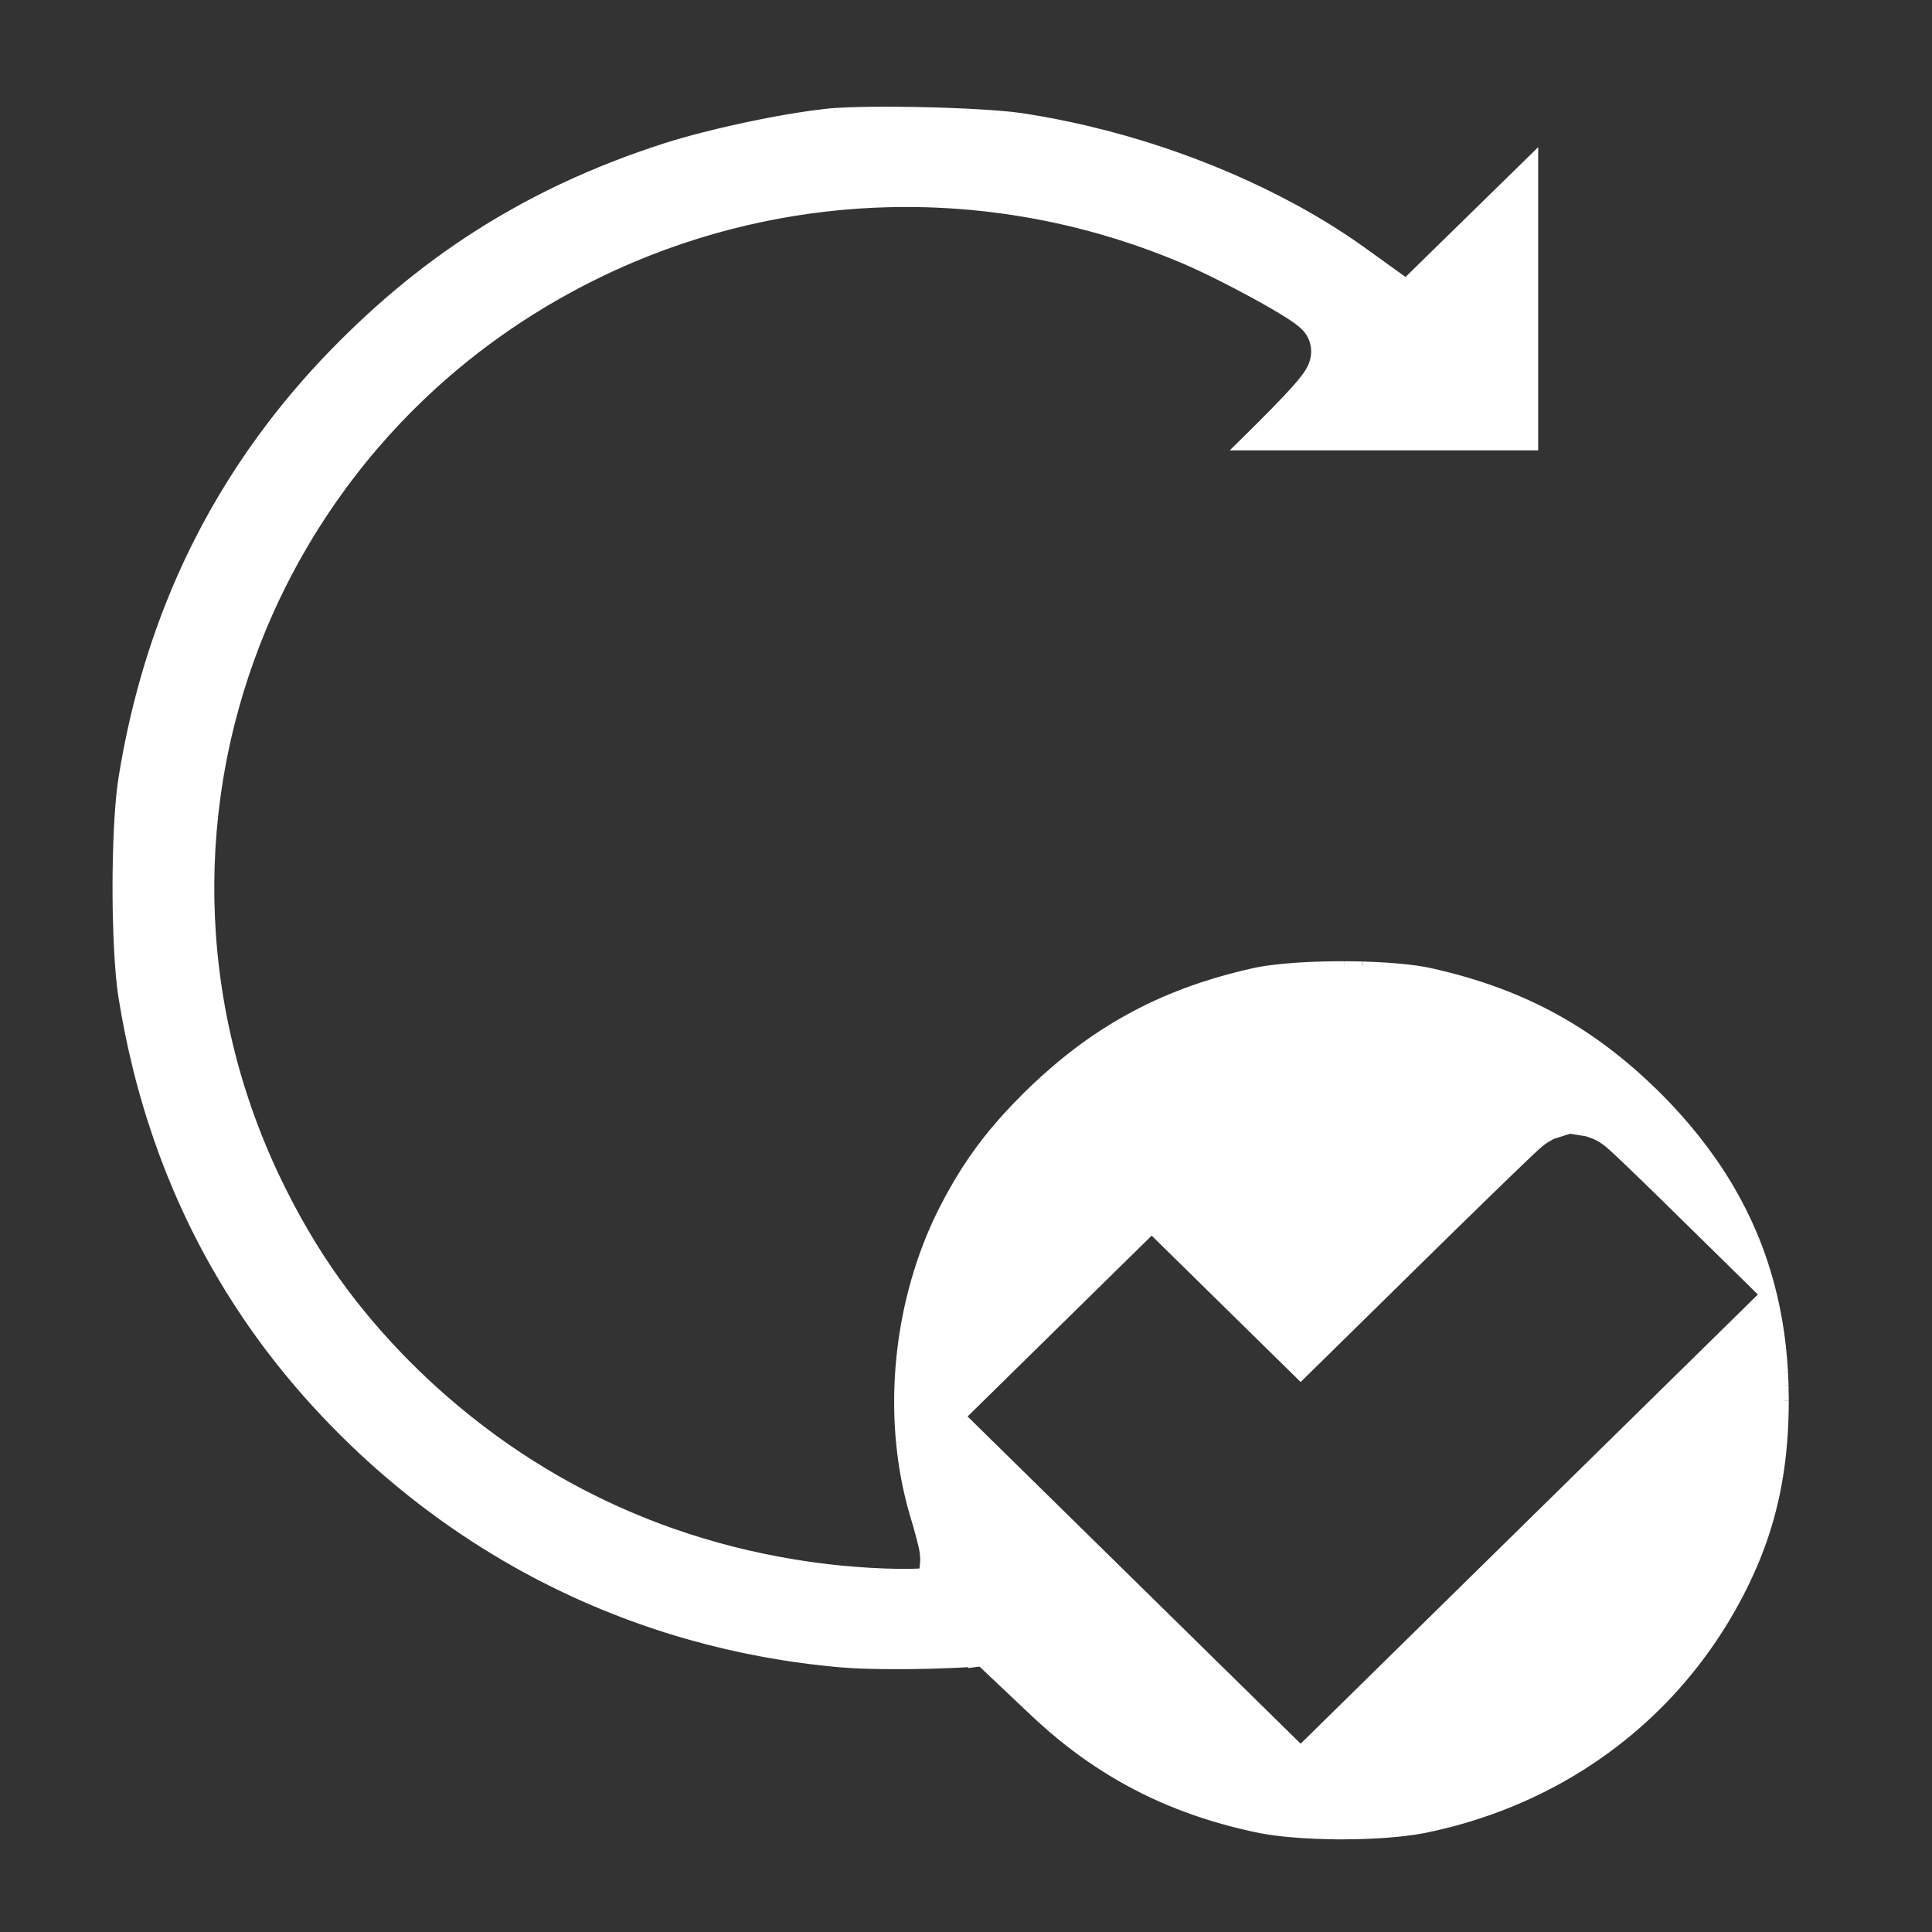 <?xml version="1.0" encoding="UTF-8" standalone="no"?>
<svg
   xmlns:dc="http://purl.org/dc/elements/1.1/"
   xmlns:cc="http://creativecommons.org/ns#"
   xmlns:rdf="http://www.w3.org/1999/02/22-rdf-syntax-ns#"
   xmlns:svg="http://www.w3.org/2000/svg"
   xmlns="http://www.w3.org/2000/svg"
   xmlns:sodipodi="http://sodipodi.sourceforge.net/DTD/sodipodi-0.dtd"
   xmlns:inkscape="http://www.inkscape.org/namespaces/inkscape"
   version="1.0"
   width="240"
   height="240"
   viewBox="0 0 180 180"
   preserveAspectRatio="xMidYMid meet"
   id="svg8"
   sodipodi:docname="icon33.svg"
   inkscape:version="1.0.1 (3bc2e813f5, 2020-09-07)">
  <rect x="0" y="0" width="180" height="180" fill="#333333" stroke="none"/>
  <defs
     id="defs12" />
  <sodipodi:namedview
     pagecolor="#ffffff"
     bordercolor="#666666"
     borderopacity="1"
     objecttolerance="10"
     gridtolerance="10"
     guidetolerance="10"
     inkscape:pageopacity="0"
     inkscape:pageshadow="2"
     inkscape:window-width="2048"
     inkscape:window-height="1089"
     id="namedview10"
     showgrid="false"
     inkscape:pagecheckerboard="true"
     units="px"
     inkscape:zoom="2.0748513"
     inkscape:cx="254.30963"
     inkscape:cy="184.04308"
     inkscape:window-x="1358"
     inkscape:window-y="-8"
     inkscape:window-maximized="1"
     inkscape:current-layer="g6"
     inkscape:document-rotation="0" />
  <g
     transform="matrix(0.028,0,0,-0.028,34.888,167.243)"
     fill="#000000"
     stroke="none"
     id="g6"
     style="fill:#ffffff;fill-opacity:1">
    <path
       id="path4"
       style="fill:#ffffff;fill-opacity:1;stroke:#ffffff;stroke-width:27.798;stroke-miterlimit:4;stroke-dasharray:none;stroke-opacity:1"
       d="m 1695.564,5604.005 c -25.633,-0.052 -51.28,-0.251 -76.908,-0.807 -27.904,-0.637 -55.792,-1.555 -83.645,-3.39 -0.367,-0.025 -2.002,-0.141 -1.478,-0.107 -10.659,-0.724 -21.32,-1.601 -31.935,-2.798 -33.228,-3.688 -66.315,-8.459 -99.311,-13.776 -0.363,-0.059 -1.905,-0.273 -1.534,-0.215 -9.488,-1.545 -18.957,-3.155 -28.429,-4.79 -0.442,-0.077 -1.839,-0.295 -1.643,-0.27 -28.854,-4.989 -57.673,-10.412 -86.384,-16.144 -62.317,-12.461 -124.298,-26.409 -185.86,-42.082 -0.434,-0.107 -1.841,-0.432 -1.643,-0.377 -43.218,-11.066 -86.228,-22.98 -128.727,-36.485 -114.718,-36.905 -227.265,-80.437 -336.224,-131.519 -0.416,-0.193 -1.626,-0.804 -1.534,-0.753 -1.544,-0.727 -3.113,-1.424 -4.656,-2.153 -0.425,-0.201 -1.554,-0.764 -1.534,-0.753 -5.652,-2.676 -11.294,-5.356 -16.926,-8.072 -0.43,-0.207 -1.572,-0.753 -1.589,-0.753 -5.636,-2.722 -11.254,-5.473 -16.871,-8.233 -0.409,-0.198 -1.599,-0.763 -1.479,-0.7 -30.598,-15.062 -60.919,-30.72 -90.876,-46.979 -0.392,-0.215 -1.528,-0.859 -1.424,-0.807 -16.276,-8.856 -32.456,-17.867 -48.533,-27.068 -94.179,-53.886 -184.716,-113.915 -270.929,-179.413 -0.632,-0.476 -0.292,-0.251 -1.095,-0.861 -89.289,-67.898 -173.973,-141.647 -253.948,-219.934 -19.886,-19.415 -39.511,-39.02 -58.831,-58.979 -0.325,-0.337 -1.224,-1.249 -1.205,-1.238 -41.203,-42.568 -81.038,-86.437 -119.305,-131.573 -0.298,-0.352 -1.14,-1.337 -1.095,-1.291 -19.429,-22.947 -38.462,-46.207 -57.078,-69.796 -0.278,-0.353 -1.138,-1.462 -1.041,-1.345 -6.539,-8.312 -13.061,-16.637 -19.501,-25.023 -49.119,-63.919 -95.148,-130.093 -137.875,-198.301 -39.97,-63.813 -77.056,-129.392 -111.034,-196.472 -41.953,-82.818 -79.256,-167.893 -111.801,-254.697 -40.977,-109.234 -74.416,-221.178 -100.791,-334.664 -0.081,-0.352 -0.423,-1.84 -0.329,-1.453 -11.359,-48.989 -21.396,-98.275 -30.182,-147.771 -0.079,-0.441 -0.356,-1.802 -0.329,-1.668 -2.304,-13.057 -4.499,-26.091 -6.628,-39.176 -3.569,-20.974 -6.224,-42.075 -8.381,-63.23 -0.036,-0.338 -0.163,-1.963 -0.109,-1.399 -1.273,-12.797 -2.4,-25.602 -3.396,-38.423 -0.036,-0.438 -0.174,-1.808 -0.165,-1.615 -0.789,-10.227 -1.48,-20.49 -2.136,-30.727 -0.028,-0.446 -0.121,-1.81 -0.109,-1.667 -0.303,-4.855 -0.597,-9.673 -0.876,-14.529 -0.028,-0.446 -0.115,-1.81 -0.109,-1.667 -0.429,-7.571 -0.834,-15.135 -1.205,-22.709 -0.022,-0.46 -0.115,-1.755 -0.109,-1.722 -0.684,-14.104 -1.29,-28.186 -1.808,-42.297 -0.081,-2.246 -0.143,-4.62 -0.219,-6.781 -1.103,-32.229 -1.83,-64.511 -2.191,-96.756 -0.003,-0.361 -0.008,-1.873 0,-1.507 -0.104,-10.778 -0.171,-21.563 -0.219,-32.342 0,-0.444 -0.004,-1.637 0,-1.559 -0.081,-29.89 0.095,-59.821 0.603,-89.706 0.006,-0.361 0.059,-1.879 0.056,-1.507 0.095,-4.872 0.179,-9.712 0.275,-14.584 0.005,-0.361 0.067,-1.893 0.056,-1.507 0.434,-19.651 0.975,-39.337 1.698,-58.979 0.49,-13.241 1.08,-27.412 1.753,-41.005 0.021,-0.469 0.059,-1.659 0.056,-1.67 0.758,-15.238 1.622,-30.463 2.629,-45.687 0.031,-0.444 0.118,-1.832 0.109,-1.67 1.025,-15.338 2.191,-30.698 3.561,-46.01 2.247,-25.039 4.918,-50.022 8.929,-74.854 12.669,-79.242 28.595,-158.022 47.875,-235.97 0.087,-0.35 0.416,-1.821 0.329,-1.452 13.907,-56.05 29.581,-111.688 47.054,-166.767 25.275,-79.702 54.363,-158.244 87.261,-235.217 36.53,-85.468 77.778,-169 123.633,-250.015 0.219,-0.386 0.91,-1.562 0.822,-1.4 32.851,-57.952 68.029,-114.673 105.447,-169.888 0.25,-0.369 1.024,-1.491 0.931,-1.345 4.355,-6.408 8.735,-12.787 13.147,-19.157 0.252,-0.364 1.05,-1.579 0.931,-1.4 6.624,-9.549 13.294,-19.06 20.049,-28.521 67.635,-94.774 141.963,-184.908 221.904,-269.927 41.301,-43.902 84.03,-86.502 128.124,-127.698 0.326,-0.303 1.397,-1.265 1.26,-1.13 71.62,-66.763 146.875,-129.739 225.464,-188.453 0.376,-0.284 1.38,-1.022 1.369,-1.022 24.607,-18.356 49.531,-36.306 74.771,-53.813 0.38,-0.276 1.483,-1.014 1.424,-0.97 88.332,-61.193 180.435,-117.071 275.75,-167.144 0.417,-0.22 1.548,-0.81 1.534,-0.807 1.524,-0.796 3.077,-1.626 4.601,-2.422 0.41,-0.22 1.543,-0.78 1.479,-0.755 9.651,-5.028 19.319,-9.995 29.032,-14.906 0.405,-0.22 1.655,-0.81 1.534,-0.752 44.472,-22.435 89.593,-43.656 135.3,-63.553 0.434,-0.193 1.599,-0.705 1.589,-0.7 16.296,-7.081 32.642,-13.963 49.081,-20.718 0.423,-0.165 1.693,-0.683 1.589,-0.645 39.778,-16.3 79.959,-31.666 120.51,-46.01 0.457,-0.165 1.585,-0.568 1.643,-0.592 52.597,-18.57 105.816,-35.51 159.512,-50.746 0.426,-0.11 1.827,-0.501 1.589,-0.43 78.934,-22.339 158.891,-41.038 239.597,-56.073 0.444,-0.083 1.866,-0.358 1.698,-0.322 19.806,-3.674 39.658,-7.148 59.543,-10.386 0.441,-0.083 1.854,-0.278 1.643,-0.276 5.29,-0.851 10.537,-1.703 15.831,-2.529 0.443,-0.055 1.893,-0.248 1.698,-0.22 8.22,-1.273 16.419,-2.565 24.65,-3.767 0.447,-0.055 1.862,-0.248 1.698,-0.22 34.582,-5.029 69.214,-9.414 103.968,-13.13 0.451,-0.055 1.852,-0.193 1.698,-0.165 18.767,-1.956 37.557,-3.86 56.366,-5.382 23.171,-1.843 46.392,-2.993 69.622,-3.821 0.457,-0.017 1.826,-0.055 1.697,-0.055 11.143,-0.377 22.267,-0.678 33.414,-0.915 0.46,-0.011 1.803,8.3e-4 1.697,0 7.505,-0.138 15.008,-0.339 22.514,-0.43 0.48,-0.008 1.719,0.005 1.753,0 12.346,-0.165 24.685,-0.276 37.03,-0.322 0.443,0 1.618,-0.004 1.643,0 5.944,-0.013 11.859,-0.004 17.803,0 0.401,-0.001 1.823,0.004 1.534,0 11.305,0.028 22.603,0.055 33.907,0.165 0.46,0.005 1.803,0.055 1.697,0.055 20.804,0.22 41.593,0.568 62.392,1.077 7.701,0.193 14.973,0.366 22.788,0.592 45.214,1.353 90.394,3.342 135.519,6.458 2.906,0.22 5.804,0.485 8.71,0.7 -2.039,4.774 -4.291,9.403 -6.3,14.207 -3.344,8 -14.327,31.528 -9.805,24.108 7.484,-12.28 13.94,-25.133 20.377,-37.992 0.858,0.055 1.716,0.138 2.575,0.22 -3.189,10.936 -5.679,21.851 -5.368,32.718 -8.625,9.986 -16.851,20.004 -24.978,30.028 -1.851,-0.138 -3.57,-0.336 -5.423,-0.485 -6.974,-0.551 -7.336,8.32 -7.888,17.22 -6.543,8.321 -11.772,15.632 -17.858,23.678 -0.056,0.055 -0.112,0.165 -0.168,0.22 -1.5,0.364 -3.878,3.07 -6.573,6.565 -8.456,9.374 -18.833,24.008 -29.306,39.983 -5.68,8.136 -11.243,16.347 -16.598,24.7 -58.793,-4.317 -74.092,0.394 -13.475,19.534 -0.74,1.058 -2.148,3.038 -2.848,4.036 -3.032,6.204 -6.118,12.385 -9.203,18.566 -1.349,2.35 -2.718,4.689 -4.053,7.049 -2.056,3.113 -3.533,5.691 -4.163,7.426 -0.112,0.193 -0.224,0.355 -0.328,0.537 -2.303,4.13 -4.744,8.174 -7.011,12.323 -6.394,11.696 -13.27,23.203 -19.61,34.925 -10.14,5.542 -18.802,11.83 -26.786,18.458 -16.903,-0.785 -33.812,-1.232 -50.724,-1.237 -40.451,0.083 -80.9,1.573 -121.277,3.928 -30.33,1.81 -60.637,4.106 -90.876,7.05 -51.589,5.096 -102.988,11.826 -154.144,20.126 -70.741,11.505 -141,26.085 -210.4,43.804 -66.515,16.973 -132.258,36.764 -196.98,59.463 -105.582,36.998 -208.375,81.61 -307.302,133.403 -40.714,21.317 -80.792,43.851 -120.127,67.535 -56.959,34.315 -112.4,71.041 -166.14,110.048 -57.135,41.46 -112.351,85.477 -165.483,131.788 -42.922,37.419 -84.517,76.339 -124.674,116.613 -33.837,34.191 -66.723,69.307 -98.49,105.366 -37.411,42.471 -73.195,86.272 -107.145,131.465 -39.128,52.071 -75.813,105.937 -109.884,161.332 -36.873,59.909 -70.719,121.599 -102.05,184.471 -57.767,115.861 -105.583,236.523 -142.695,360.279 -47.842,159.458 -77.827,324.051 -89.232,489.914 -10.416,151.157 -5.421,303.355 14.899,453.537 11.528,85.165 27.974,169.681 49.19,253.029 35.606,139.927 84.744,276.534 146.42,407.419 14.029,29.834 28.821,59.288 44.205,88.469 39.025,73.975 82.087,145.893 129.001,215.306 48.937,72.404 102.077,142.099 159.129,208.526 49.949,58.173 102.901,113.853 158.581,166.767 46.045,43.75 93.962,85.573 143.572,125.385 91.991,73.832 189.857,140.616 292.293,199.7 84.278,48.615 171.613,92.138 261.398,130.066 140.786,59.47 287.588,105.179 437.562,136.147 137.869,28.483 278.368,44.525 419.212,47.84 162.648,3.847 325.744,-9.316 485.602,-39.014 161.991,-30.07 320.665,-77.121 472.62,-139.914 20.194,-8.18 40.186,-16.922 59.981,-25.992 43.454,-19.934 86.217,-41.224 128.617,-63.23 42.675,-22.185 84.968,-45.055 126.591,-69.096 22.478,-13.04 44.865,-26.322 66.5,-40.683 13.743,-9.198 27.311,-18.795 39.33,-30.135 4.654,-4.152 8.627,-8.936 12.708,-13.615 3.167,-4.115 5.861,-8.584 8.71,-12.915 1.958,-3.204 3.611,-6.592 5.149,-10.009 1.545,-3.21 3.017,-6.423 4.163,-9.794 1.245,-3.836 2.474,-7.711 3.451,-11.624 1.021,-4.546 1.966,-9.096 2.521,-13.722 0.353,-3.523 0.749,-7.061 0.822,-10.601 0.334,-10.766 -0.811,-21.541 -3.341,-32.019 -3.598,-15.073 -10.211,-29.342 -18.515,-42.459 -7.616,-12.02 -16.413,-23.275 -25.526,-34.225 -16.539,-19.713 -34.03,-38.64 -51.71,-57.365 -28.267,-29.847 -57.178,-59.08 -86.275,-88.146 -21.635,-21.61 -43.417,-43.095 -65.24,-64.522 h 978.271 v 961.804 c -142.059,-139.007 -284.112,-277.989 -426.169,-416.998 -29.985,21.602 -60.013,43.188 -89.999,64.791 -19.69,14.166 -39.344,28.368 -59.05,42.512 -70.403,50.21 -144.196,95.783 -220.205,137.331 -71.457,39.03 -144.88,74.492 -219.767,106.711 -37.88,16.29 -76.951,32.108 -115.854,46.817 -0.423,0.16 -1.742,0.653 -1.587,0.592 -8.753,3.295 -17.51,6.578 -26.293,9.794 -0.421,0.154 -1.725,0.612 -1.534,0.538 -8.782,3.207 -17.59,6.4 -26.402,9.525 -0.415,0.149 -1.834,0.62 -1.587,0.538 -58.632,20.753 -117.919,39.672 -177.808,56.611 -0.423,0.121 -1.848,0.498 -1.587,0.431 -40.968,11.553 -82.229,22.245 -123.687,31.965 -68.631,16.09 -137.839,29.645 -207.552,40.36 -0.449,0.072 -1.84,0.28 -1.7,0.27 l -5.149,0.753 c -20.633,2.991 -41.403,5.071 -62.172,6.888 -0.44,0.041 -1.915,0.127 -1.643,0.108 -9.201,0.795 -18.398,1.529 -27.608,2.206 -0.446,0.036 -1.904,0.171 -1.7,0.163 -2.58,0.184 -5.144,0.353 -7.724,0.538 -0.452,0.033 -1.859,0.124 -1.697,0.107 -5.766,0.394 -11.486,0.819 -17.255,1.184 -0.482,0.033 -1.697,0.096 -1.753,0.107 -4.693,0.297 -9.384,0.581 -14.078,0.861 -0.553,0.033 -1.674,0.096 -1.862,0.107 -13.325,0.793 -26.655,1.526 -39.988,2.206 -0.432,0.022 -1.918,0.124 -1.643,0.107 -3.003,0.146 -5.981,0.286 -8.984,0.431 -0.491,0.024 -1.655,0.044 -1.753,0.055 -18.891,0.895 -37.795,1.672 -56.695,2.368 -0.589,0.019 -1.565,0.044 -1.918,0.055 -7.997,0.283 -15.995,0.557 -23.993,0.807 -56.399,1.785 -112.834,2.833 -169.262,2.96 h -1.7 -11.668 c -0.44,-7e-4 -1.815,0 -1.643,0 z" />
    <path
       id="path853"
       style="fill:#ffffff;fill-opacity:1;stroke:#ffffff;stroke-width:27.798;stroke-miterlimit:4;stroke-dasharray:none;stroke-opacity:1"
       d="m 3216.876,2760.639 c -10.978,-0.021 -21.945,-0.11 -32.921,-0.276 -40.735,-0.612 -81.462,-2.122 -122.099,-5.005 -26.008,-1.876 -51.979,-4.255 -77.839,-7.588 -17.064,-2.248 -34.105,-4.784 -50.943,-8.341 -61.085,-13.352 -121.544,-29.615 -180.82,-49.346 -68.4,-22.756 -135.167,-50.247 -199.335,-82.818 -58.159,-29.493 -114.161,-63.119 -167.51,-100.362 -55.375,-38.631 -107.908,-81.116 -157.814,-126.353 -17.832,-16.189 -35.393,-32.665 -52.532,-49.562 -0.303,-0.3 -1.251,-1.223 -1.15,-1.13 -1.125,-1.116 -2.272,-2.221 -3.396,-3.336 -0.303,-0.3 -1.192,-1.232 -1.097,-1.13 -12.428,-12.357 -24.724,-24.828 -36.81,-37.508 -35.941,-37.675 -70.249,-76.903 -101.996,-118.066 -0.196,-0.276 -1.063,-1.438 -0.822,-1.13 -5.592,-7.272 -11.161,-14.624 -16.597,-22.01 -32.445,-44.056 -61.801,-90.257 -88.52,-137.869 -10.827,-19.305 -21.326,-38.793 -31.387,-58.495 -29.609,-58.142 -54.618,-118.479 -75.319,-180.22 -25.158,-75.106 -43.938,-152.269 -56.421,-230.374 -0.168,-0.978 -0.353,-2.146 -0.494,-3.013 -1.007,-6.336 -1.927,-12.701 -2.848,-19.05 -12.262,-84.907 -17.155,-170.81 -14.352,-256.527 0.016,-0.523 0.056,-1.56 0.056,-1.777 0.628,-18.133 1.576,-36.255 2.903,-54.351 0.028,-0.421 0.112,-1.703 0.112,-1.559 0.334,-4.484 0.665,-8.974 1.04,-13.453 0.026,-0.342 0.196,-1.761 0.168,-1.4 0.384,-4.446 0.782,-8.903 1.206,-13.345 0.028,-0.413 0.14,-1.772 0.112,-1.56 1.854,-19.285 4.109,-38.553 6.793,-57.741 0.056,-0.411 0.253,-1.722 0.224,-1.507 8.507,-60.282 21.104,-120.072 38.289,-178.552 7.819,-26.145 15.419,-52.341 22.349,-78.729 3.78,-14.642 7.661,-29.258 10.134,-44.181 1.747,-9.71 2.199,-19.604 2.684,-29.436 -0.14,-6.387 -0.701,-12.738 -1.259,-19.104 -0.281,-2.813 -0.404,-5.65 -0.766,-8.449 -1.153,-5.274 -2.541,-10.489 -3.889,-15.713 0.084,-0.499 0.14,-0.816 0.224,-1.4 0.28,-1.893 -0.112,-1.088 0.384,-3.337 0.224,-1.003 1.663,-2.361 0.822,-2.96 -0.306,-0.22 -0.673,-0.336 -0.987,-0.537 0.023,-1.444 -0.252,-2.953 -1.478,-4.574 0,0 0,-0.055 0,-0.055 0.112,-0.915 -0.026,-2.856 -0.328,-4.305 8e-4,-0.055 3e-4,-0.11 0,-0.165 0,-1.389 -0.281,-2.771 -0.056,-4.144 0.581,-3.606 1.921,-3.056 1.259,-7.695 -0.516,-3.614 -1.646,-5.175 -3.232,-6.404 2.171,-4.673 4.338,-9.347 6.464,-14.045 1.932,-2.604 3.727,-5.582 8.162,-13.884 4.018,-7.522 8.007,-15.086 11.339,-22.924 1.966,-4.621 3.064,-9.56 4.492,-14.368 3.774,-12.715 4.188,-15.389 5.204,-19.588 2.045,-2.438 3.663,-4.894 6.245,-7.642 2.913,-3.1 6.407,-5.61 9.312,-8.718 0.224,-0.248 0.421,-0.554 0.656,-0.807 8.126,7.768 10.02,6.47 12.379,0.807 0.665,-0.573 0.883,-1.962 1.369,-2.852 2.981,-5.463 1.189,-2.593 6.847,-9.202 6.193,-6.742 5.009,-5.021 11.449,-14.153 1.408,-1.998 3.083,-3.929 3.998,-6.189 4.13,-10.184 7.176,-20.808 9.696,-31.534 0.917,-1.345 1.486,-2.058 4.656,-7.211 5.763,-9.884 5.791,-9.654 10.956,-20.072 0.746,-1.504 1.405,-3.065 2.137,-4.574 0.393,-0.193 0.547,-0.193 0.822,-0.276 1.136,-0.995 4.892,-3.307 3.396,-3.013 -1.621,0.303 -2.65,1.879 -3.999,2.852 0.112,-0.22 0.224,-0.444 0.328,-0.645 0.224,-0.4 1.495,-1.028 1.097,-0.807 -1.041,0.62 -2.075,1.259 -3.067,1.937 -0.112,-0.019 -0.533,0.165 -0.438,0.055 2.746,-3.155 6.541,-5.411 9.093,-8.718 6.128,-7.942 -4.71,0.248 1.534,-4.144 5.306,-8.86 12.56,-16.532 19.227,-24.431 0.637,-0.752 2.628,-1.573 1.918,-2.259 -1.422,-1.369 -3.115,-2.403 -4.766,-3.498 0.224,-0.138 0.224,-0.083 0.494,-0.276 0.449,-0.295 1.624,-0.747 1.206,-1.077 -0.569,-0.441 -2.342,0.248 -2.19,0.11 v -0.055 c 5.041,-2.648 5.43,-1.942 5.642,-2.582 1.181,-0.504 2.235,-1.102 3.506,-2.044 0.754,-0.658 1.61,-1.223 2.247,-1.992 1.478,-1.788 2.706,-4.412 3.341,-7.103 2.303,-2.122 6.712,-6.29 4.766,-6.027 2.709,-2.46 2.675,-2.171 4.656,-5.973 10.941,1.557 21.877,3.118 32.812,4.682 59.962,-56.662 119.928,-113.333 179.889,-169.996 36.09,-33.938 73.64,-66.403 112.732,-96.971 0.281,-0.22 1.43,-1.072 1.15,-0.86 14.786,-11.541 29.759,-22.856 44.972,-33.848 64.389,-46.571 132.689,-87.941 204.101,-123.286 73.712,-36.524 150.655,-66.622 229.518,-90.567 0.421,-0.138 1.658,-0.51 1.587,-0.485 40.728,-12.333 81.909,-23.068 123.468,-32.342 11.975,-2.634 23.991,-5.316 36.044,-7.588 30.556,-5.747 61.452,-9.51 92.409,-12.431 54.959,-5.088 110.126,-7.287 165.318,-7.588 v -0.055 c 1.772,-0.004 3.542,0.004 5.314,0 0.429,0 1.8,-0.004 1.644,0 h 5.313 c 0.435,-0.001 1.688,0.004 1.587,0 16.487,0.028 32.983,0.22 49.464,0.645 0.348,0.007 1.885,0.083 1.425,0.055 45.212,1.171 90.421,3.724 135.41,8.341 28.121,2.924 56.171,6.595 83.919,12 25.213,5.069 50.283,10.825 75.209,17.112 0.337,0.083 1.761,0.419 1.369,0.322 36.141,9.182 71.975,19.646 107.364,31.319 93.884,30.931 184.742,70.678 270.765,118.873 51.573,28.893 101.397,60.801 149.104,95.518 36.776,26.757 72.271,55.21 106.377,85.186 58.5,51.43 112.822,107.425 162.361,167.251 47.915,57.858 91.393,119.328 129.987,183.556 23.143,38.499 44.538,77.959 64.199,118.281 0.14,0.309 0.816,1.722 0.603,1.292 0.816,1.689 1.649,3.37 2.465,5.059 0.14,0.311 0.794,1.761 0.547,1.237 16.396,34.186 31.455,68.975 44.863,104.397 0.112,0.32 0.623,1.675 0.494,1.345 0.398,1.058 0.808,2.116 1.206,3.175 0.112,0.32 0.614,1.678 0.494,1.345 2.628,7.064 5.221,14.148 7.724,21.256 24.165,68.374 42.082,138.877 53.956,210.302 0.056,0.336 0.306,1.772 0.28,1.345 6.052,36.593 10.58,73.429 13.749,110.371 0.028,0.41 0.196,1.799 0.168,1.559 4.078,48.105 5.899,96.381 5.971,144.65 4e-4,-0.317 0,1.259 0,1.13 -0.014,16.609 -0.286,33.228 -0.766,49.831 -0.01,0.342 -0.016,1.788 0,1.4 -0.401,13.376 -0.976,26.781 -1.697,40.145 -0.019,0.342 -0.084,1.777 -0.056,1.4 -1.604,29.117 -3.992,58.191 -7.231,87.177 -0.028,0.339 -0.252,1.824 -0.224,1.4 -2.151,19.06 -4.66,38.077 -7.559,57.042 -0.085,0.559 -0.196,1.378 -0.281,1.777 -5.573,36.202 -12.586,72.18 -21.035,107.841 -16.764,70.887 -39.435,140.45 -67.979,207.611 -28.02,66 -61.709,129.678 -100.243,190.337 -0.196,0.292 -0.979,1.559 -0.712,1.13 -10.874,17.073 -22.142,33.926 -33.743,50.531 -35.899,51.346 -75.212,100.377 -117.169,147.071 -24.003,26.701 -48.869,52.667 -74.497,77.868 -49.444,48.346 -101.609,94.069 -156.773,136.04 -53.407,40.645 -109.648,77.716 -168.441,110.424 -61.84,34.445 -126.48,63.991 -192.926,88.792 -67.523,25.224 -136.848,45.533 -207.113,61.939 -12.154,2.794 -24.334,5.683 -36.591,8.018 -19.945,3.744 -40.032,6.492 -60.201,8.771 -49.491,5.481 -99.278,8.249 -149.049,9.686 0.02,0 -1.688,0.055 -1.206,0.055 -8.033,0.22 -16.069,0.4 -24.102,0.537 -0.348,0.01 -1.834,0 -1.478,0 -2.314,0.028 -4.642,0.083 -6.957,0.11 -0.426,0.01 -1.767,0.055 -1.587,0.055 -7.992,0.11 -16,0.193 -23.993,0.22 -0.421,0.01 -1.761,0 -1.534,0 h -8.49 c -0.421,-2e-4 -1.688,0 -1.534,0 z m 760.421,-545.88 c 11.411,-1.827 22.825,-3.658 34.236,-5.489 0.538,-0.083 1.534,-0.22 1.806,-0.276 7.238,-1.138 14.466,-2.287 21.692,-3.498 9.364,-3.139 18.575,-6.616 27.827,-10.063 3.805,-1.758 7.488,-3.824 11.175,-5.812 14.165,-7.411 26.995,-17.023 38.947,-27.498 16.279,-14.405 32.08,-29.377 47.821,-44.342 43.193,-41.127 85.907,-82.699 128.508,-124.416 111.268,-109.232 222.47,-218.51 333.704,-327.776 C 4122.494,1173.884 3621.968,682.174 3121.452,190.466 l -39.659,-38.961 C 2705.76,520.926 2329.741,890.319 1953.706,1259.732 l 632.353,621.225 495.736,-487.009 275.202,270.357 c 29.49,28.956 58.984,57.943 88.411,86.962 85.746,84.462 171.737,168.702 258.057,252.599 40.673,39.49 81.332,78.999 122.373,118.12 12.891,12.259 25.775,24.568 38.947,36.539 7.575,6.999 15.462,13.639 23.883,19.642 3.18,2.347 6.529,4.41 9.915,6.457 6.375,3.791 12.864,7.436 19.227,11.247 19.772,6.49 39.648,12.606 59.489,18.888 z M 1937.658,491.61 c 0.196,-0.311 0.395,-0.614 0.603,-0.915 -0.084,0.22 -0.196,0.521 -0.224,0.7 -0.112,0.028 -0.457,0.314 -0.384,0.22 z m 30.292,-35.248 c 0.516,-1.441 0.056,-0.535 1.369,-3.551 -0.14,4.18 0.015,3.604 -1.369,3.551 z" />
  </g>
</svg>
